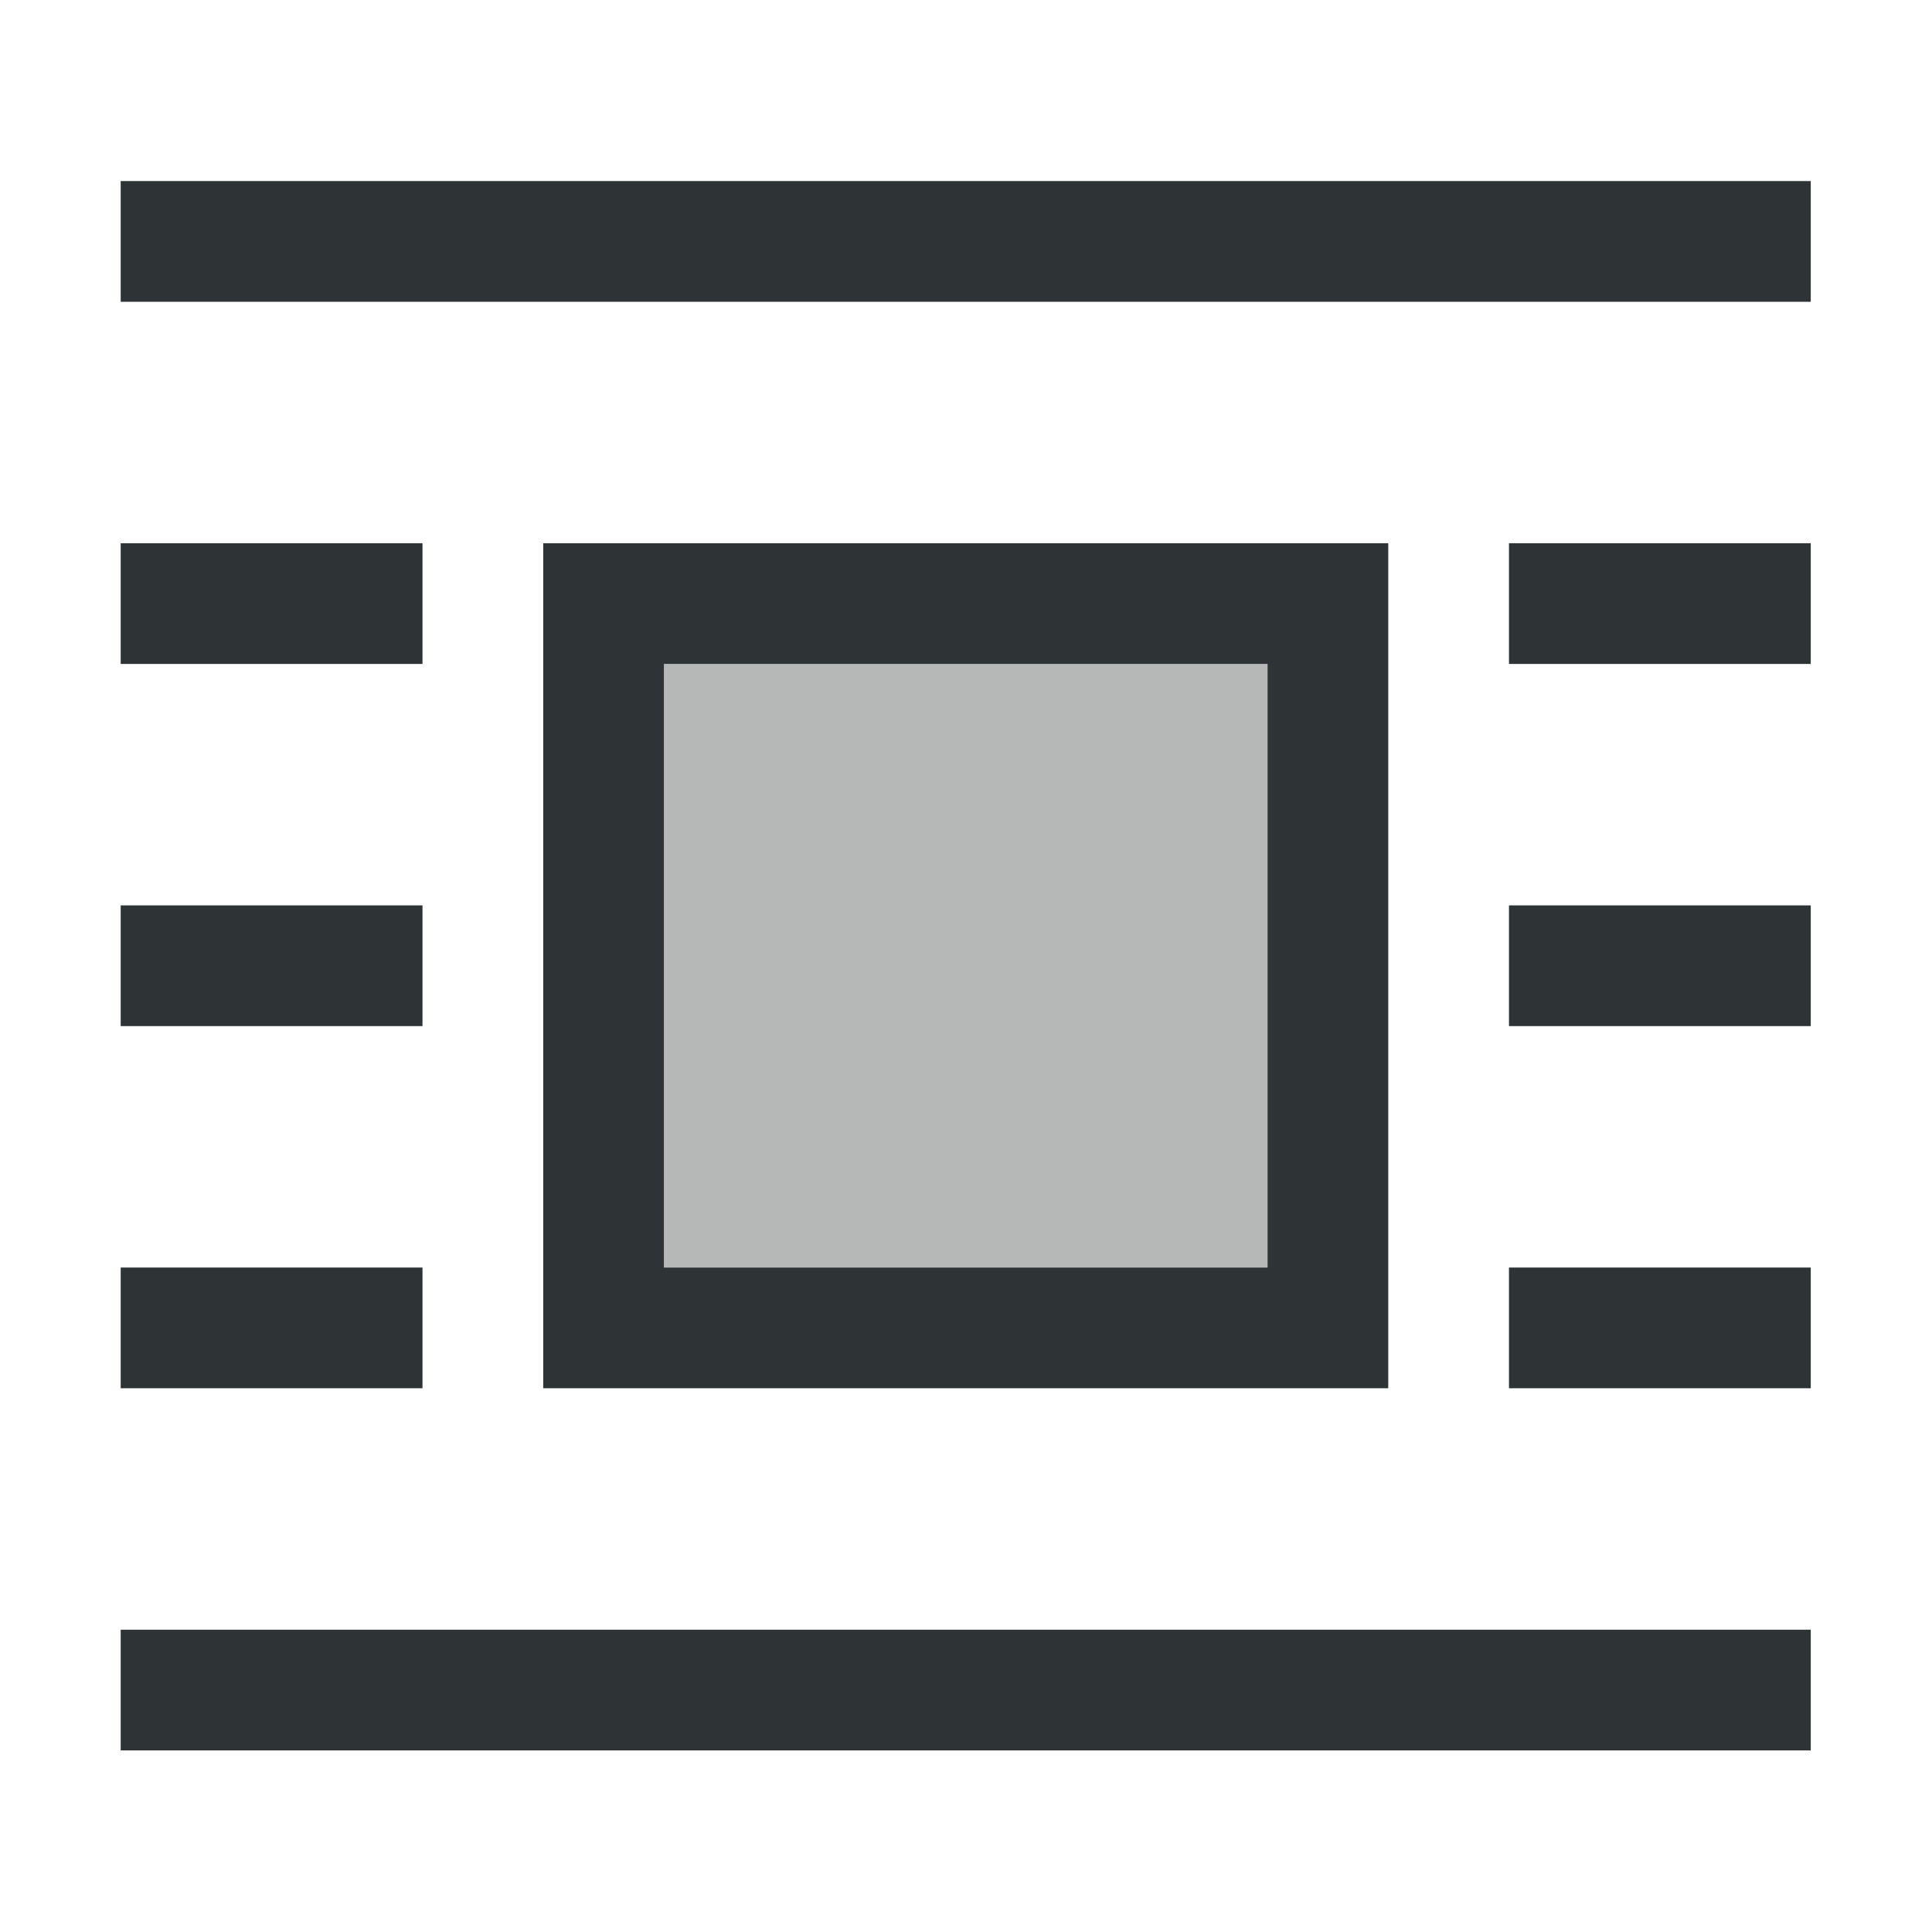 <svg height="32" viewBox="0 0 32 32" width="32" xmlns="http://www.w3.org/2000/svg"><g fill="#2e3436" transform="matrix(1.333 0 0 1.333 -.667 .333)"><path d="m2 2v1.5h21v-1.5zm0 4.5v1.5h3.75v-1.5zm5.25 0v10.5h10.5v-10.5zm12 0v1.5h3.75v-1.5zm-10.5 1.5h7.5v7.5h-7.5zm-6.75 3v1.5h3.75v-1.5zm17.25 0v1.5h3.75v-1.5zm-17.25 4.5v1.5h3.75v-1.5zm17.25 0v1.5h3.75v-1.5zm-17.25 4.5v1.5h21v-1.5z"/><path d="m8.75 8-0 7.5 7.5 0.0 0-7.5z" opacity=".35"/></g></svg>